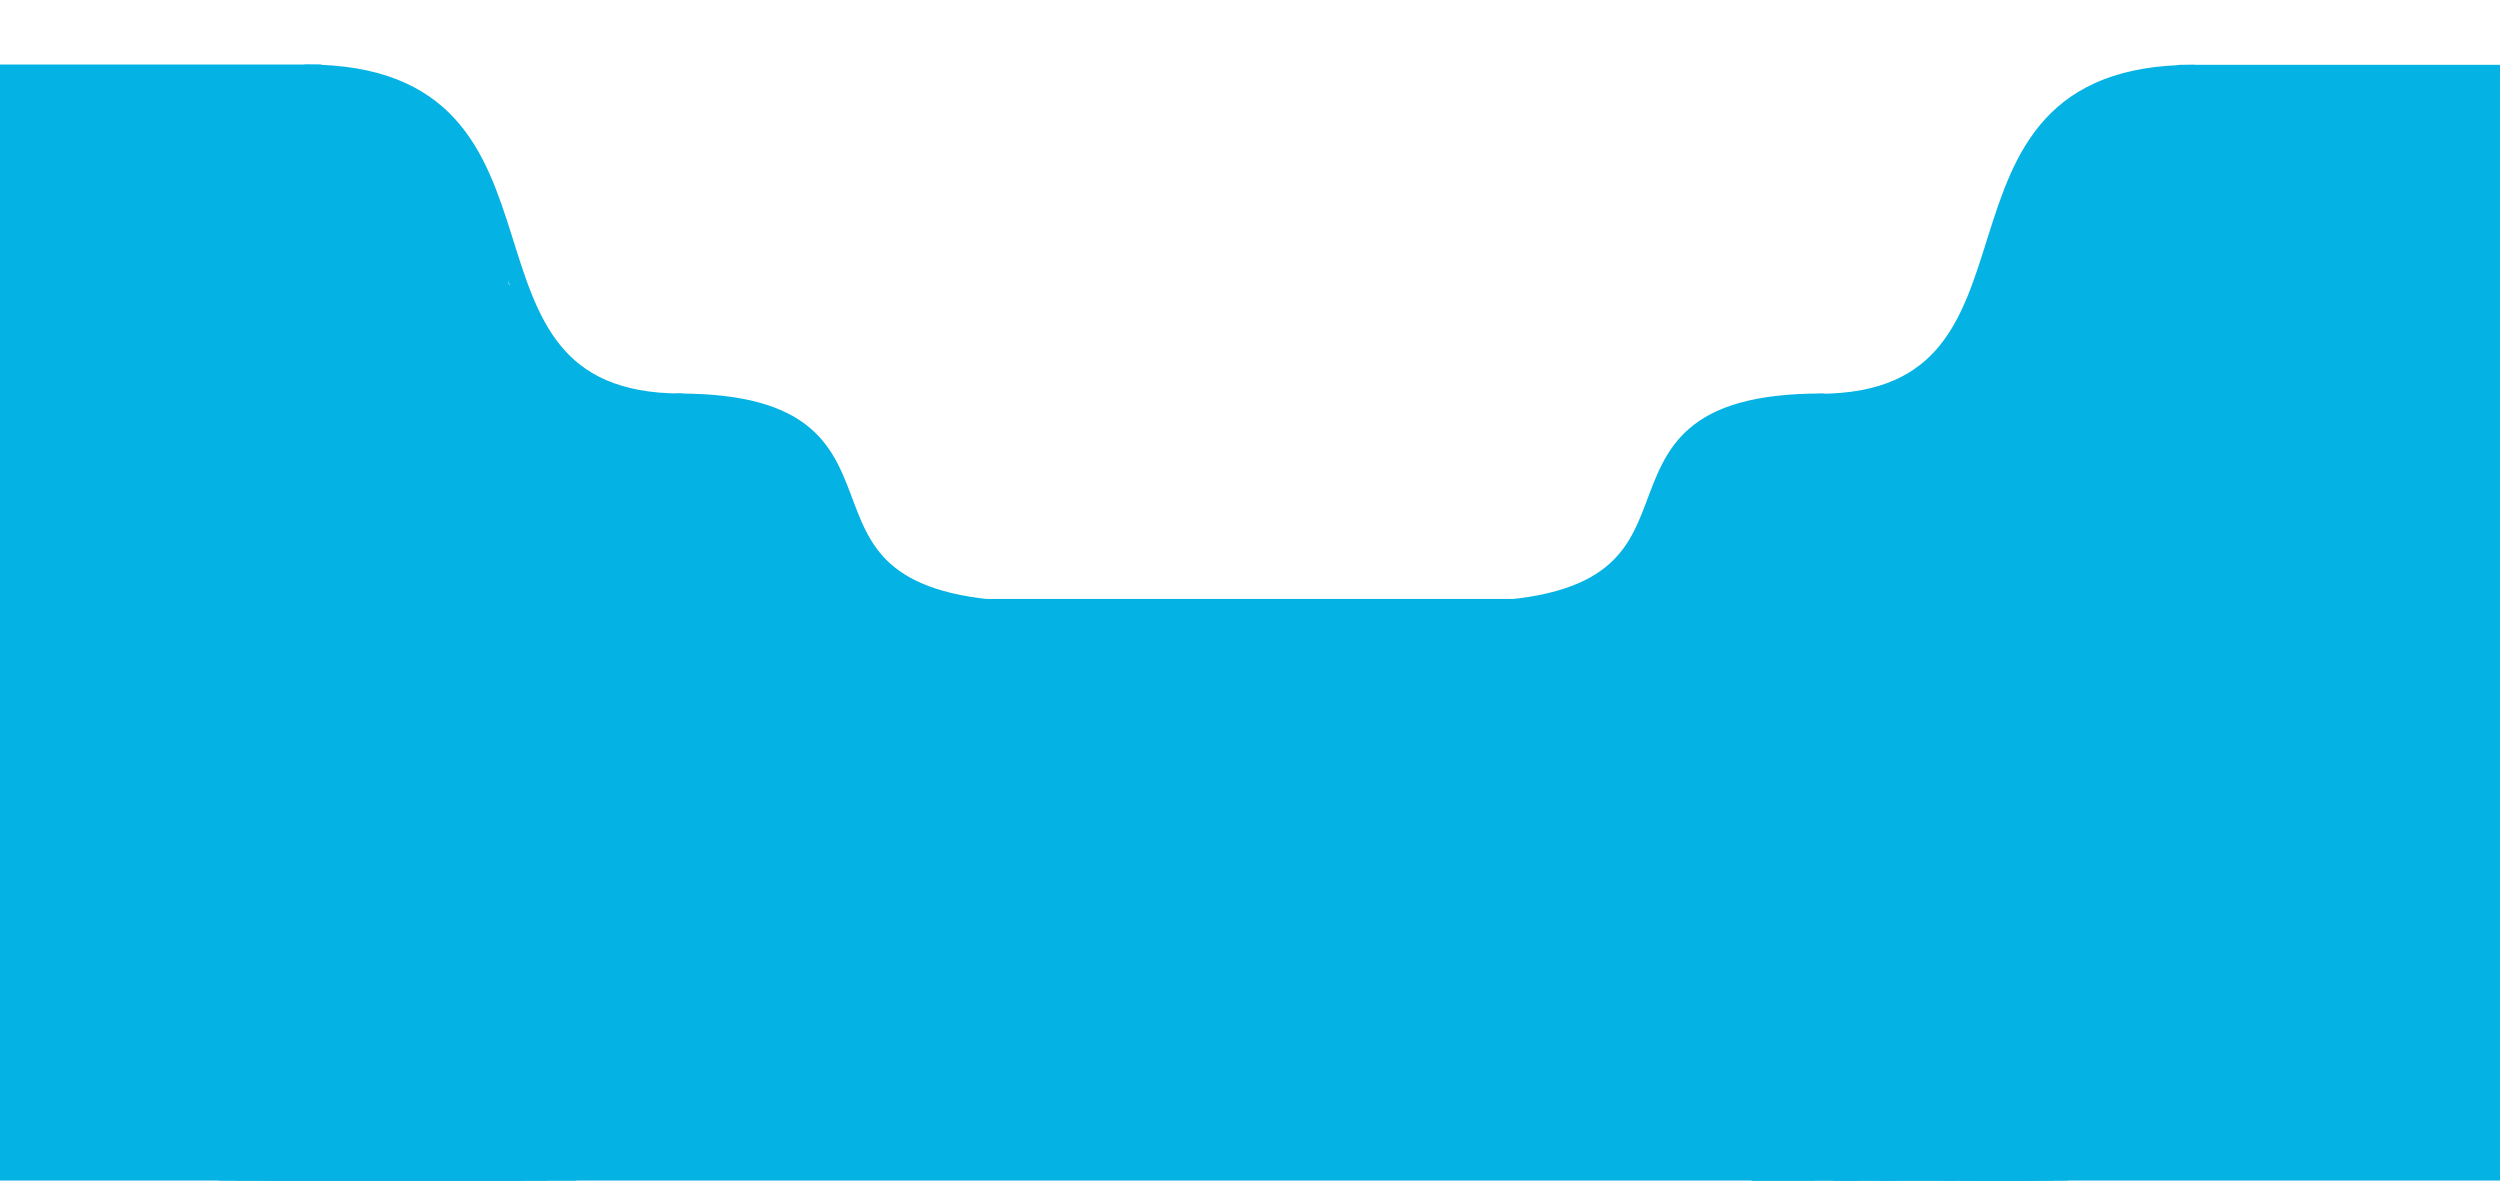<svg width="1440" height="680" viewBox="0 0 1440 680" fill="none" xmlns="http://www.w3.org/2000/svg">
<path d="M0 42.162H184" stroke="#04B3E3" stroke-width="10" stroke-linecap="round"/>
<path d="M1440 42.322H1256" stroke="#04B3E3" stroke-width="10" stroke-linecap="round"/>
<path d="M392.5 231.663C243.5 231.663 340.002 42.162 176.496 42.162" stroke="#04B3E3" stroke-width="10" stroke-linecap="round"/>
<path d="M1047.5 231.825C1196.5 231.825 1100 42.324 1263.5 42.324" stroke="#04B3E3" stroke-width="10" stroke-linecap="round"/>
<path d="M600.003 351.662C425.336 351.663 544 231.663 390.507 231.663" stroke="#04B3E3" stroke-width="10" stroke-linecap="round"/>
<path d="M839.997 351.65C1014.66 351.651 896 231.652 1049.49 231.652" stroke="#04B3E3" stroke-width="10" stroke-linecap="round"/>
<path d="M600 351.662H849.001" stroke="#04B3E3" stroke-width="10" stroke-linecap="round"/>
<rect x="-30" y="42" width="256" height="596" rx="23" fill="#04B3E3"/>
<rect x="74" y="54" width="179" height="535" rx="23" fill="#04B3E3"/>
<rect x="92" y="72" width="179" height="535" rx="23" fill="#04B3E3"/>
<rect x="105" y="95" width="179" height="535" rx="23" fill="#04B3E3"/>
<rect x="114" y="126" width="179" height="535" rx="23" fill="#04B3E3"/>
<rect x="124" y="159" width="179" height="535" rx="23" fill="#04B3E3"/>
<rect x="136" y="182" width="179" height="535" rx="23" fill="#04B3E3"/>
<rect x="153" y="200" width="179" height="535" rx="23" fill="#04B3E3"/>
<rect x="305" y="217" width="51" height="31" rx="15.5" fill="#04B3E3"/>
<rect x="335" y="227" width="42" height="23" rx="11.5" fill="#04B3E3"/>
<g clip-path="url(#clip0_2843_84556)">
<rect x="993" y="239" width="33" height="127" rx="8" fill="#04B3E3"/>
<rect x="984" y="244" width="45" height="572" rx="12" fill="#04B3E3"/>
</g>
<g clip-path="url(#clip1_2843_84556)">
<rect x="974" y="244" width="33" height="127" rx="8" fill="#04B3E3"/>
<rect x="965" y="249" width="45" height="572" rx="12" fill="#04B3E3"/>
</g>
<g clip-path="url(#clip2_2843_84556)">
<rect x="965" y="258" width="23" height="118" rx="8" fill="#04B3E3"/>
<rect x="956" y="263" width="45" height="572" rx="12" fill="#04B3E3"/>
</g>
<g clip-path="url(#clip3_2843_84556)">
<rect x="955" y="274" width="23" height="84" rx="8" fill="#04B3E3"/>
<rect x="946" y="279" width="45" height="572" rx="12" fill="#04B3E3"/>
</g>
<g clip-path="url(#clip4_2843_84556)">
<rect x="950" y="295" width="18" height="79" rx="8" fill="#04B3E3"/>
<rect x="941" y="300" width="45" height="572" rx="12" fill="#04B3E3"/>
</g>
<g clip-path="url(#clip5_2843_84556)">
<rect x="943" y="308" width="18" height="79" rx="8" fill="#04B3E3"/>
<rect x="934" y="313" width="45" height="572" rx="12" fill="#04B3E3"/>
</g>
<g clip-path="url(#clip6_2843_84556)">
<rect x="934" y="320" width="18" height="33" rx="8" fill="#04B3E3"/>
<rect x="925" y="325" width="45" height="572" rx="12" fill="#04B3E3"/>
</g>
<g clip-path="url(#clip7_2843_84556)">
<rect x="925" y="332" width="18" height="33" rx="8" fill="#04B3E3"/>
<rect x="916" y="337" width="45" height="572" rx="12" fill="#04B3E3"/>
</g>
<g clip-path="url(#clip8_2843_84556)">
<rect x="912" y="335" width="18" height="33" rx="8" fill="#04B3E3"/>
<rect x="903" y="340" width="45" height="572" rx="12" fill="#04B3E3"/>
</g>
<g clip-path="url(#clip9_2843_84556)">
<rect x="884" y="345" width="88" height="13" rx="6.5" fill="#04B3E3"/>
<rect x="875" y="350" width="45" height="572" rx="12" fill="#04B3E3"/>
</g>
<g clip-path="url(#clip10_2843_84556)">
<rect x="803" y="432" width="88" height="13" rx="6.5" fill="#04B3E3"/>
<rect x="794" y="437" width="45" height="572" rx="12" fill="#04B3E3"/>
</g>
<rect width="1572" height="418" transform="translate(-110 476)" fill="#04B3E3"/>
<rect x="315" y="260" width="167" height="329" rx="23" fill="#04B3E3"/>
<rect x="328" y="284" width="167" height="329" rx="23" fill="#04B3E3"/>
<rect x="345" y="316" width="167" height="329" rx="23" fill="#04B3E3"/>
<rect x="364" y="332" width="167" height="329" rx="23" fill="#04B3E3"/>
<rect x="385" y="340" width="167" height="329" rx="23" fill="#04B3E3"/>
<rect x="509" y="345" width="958" height="293" rx="23" fill="#04B3E3"/>
<rect x="1211" y="46" width="256" height="543" rx="23" fill="#04B3E3"/>
<rect x="1199" y="51" width="54" height="572" rx="23" fill="#04B3E3"/>
<rect x="1180" y="56" width="54" height="572" rx="23" fill="#04B3E3"/>
<rect x="1164" y="78" width="45" height="572" rx="22.5" fill="#04B3E3"/>
<rect x="1154" y="104" width="45" height="572" rx="22.5" fill="#04B3E3"/>
<rect x="1146" y="130" width="45" height="572" rx="22.5" fill="#04B3E3"/>
<rect x="1138" y="156" width="45" height="572" rx="22.5" fill="#04B3E3"/>
<rect x="1129" y="173" width="45" height="572" rx="22.5" fill="#04B3E3"/>
<rect x="1120" y="190" width="45" height="572" rx="22.5" fill="#04B3E3"/>
<rect x="1101" y="206" width="45" height="572" rx="22.5" fill="#04B3E3"/>
<rect x="1082" y="222" width="45" height="572" rx="22.5" fill="#04B3E3"/>
<g clip-path="url(#clip11_2843_84556)">
<rect x="1056" y="225" width="45" height="572" rx="22.5" fill="#04B3E3"/>
<rect x="1047" y="230" width="45" height="572" rx="12" fill="#04B3E3"/>
</g>
<g clip-path="url(#clip12_2843_84556)">
<rect x="1009" y="232" width="62" height="570" rx="8" fill="#04B3E3"/>
<rect x="1000" y="237" width="45" height="572" rx="12" fill="#04B3E3"/>
</g>
<rect x="314" y="243" width="155" height="49" rx="23" fill="#04B3E3"/>
<rect x="293" y="235" width="155" height="49" rx="23" fill="#04B3E3"/>
<defs>
<clipPath id="clip0_2843_84556">
<rect x="993" y="239" width="33" height="127" rx="8" fill="white"/>
</clipPath>
<clipPath id="clip1_2843_84556">
<rect x="974" y="244" width="33" height="127" rx="8" fill="white"/>
</clipPath>
<clipPath id="clip2_2843_84556">
<rect x="965" y="258" width="23" height="118" rx="8" fill="white"/>
</clipPath>
<clipPath id="clip3_2843_84556">
<rect x="955" y="274" width="23" height="84" rx="8" fill="white"/>
</clipPath>
<clipPath id="clip4_2843_84556">
<rect x="950" y="295" width="18" height="79" rx="8" fill="white"/>
</clipPath>
<clipPath id="clip5_2843_84556">
<rect x="943" y="308" width="18" height="79" rx="8" fill="white"/>
</clipPath>
<clipPath id="clip6_2843_84556">
<rect x="934" y="320" width="18" height="33" rx="8" fill="white"/>
</clipPath>
<clipPath id="clip7_2843_84556">
<rect x="925" y="332" width="18" height="33" rx="8" fill="white"/>
</clipPath>
<clipPath id="clip8_2843_84556">
<rect x="912" y="335" width="18" height="33" rx="8" fill="white"/>
</clipPath>
<clipPath id="clip9_2843_84556">
<rect x="884" y="345" width="88" height="13" rx="6.5" fill="white"/>
</clipPath>
<clipPath id="clip10_2843_84556">
<rect x="803" y="432" width="88" height="13" rx="6.5" fill="white"/>
</clipPath>
<clipPath id="clip11_2843_84556">
<rect x="1056" y="225" width="45" height="572" rx="22.5" fill="white"/>
</clipPath>
<clipPath id="clip12_2843_84556">
<rect x="1009" y="232" width="62" height="570" rx="8" fill="white"/>
</clipPath>
</defs>
</svg>
